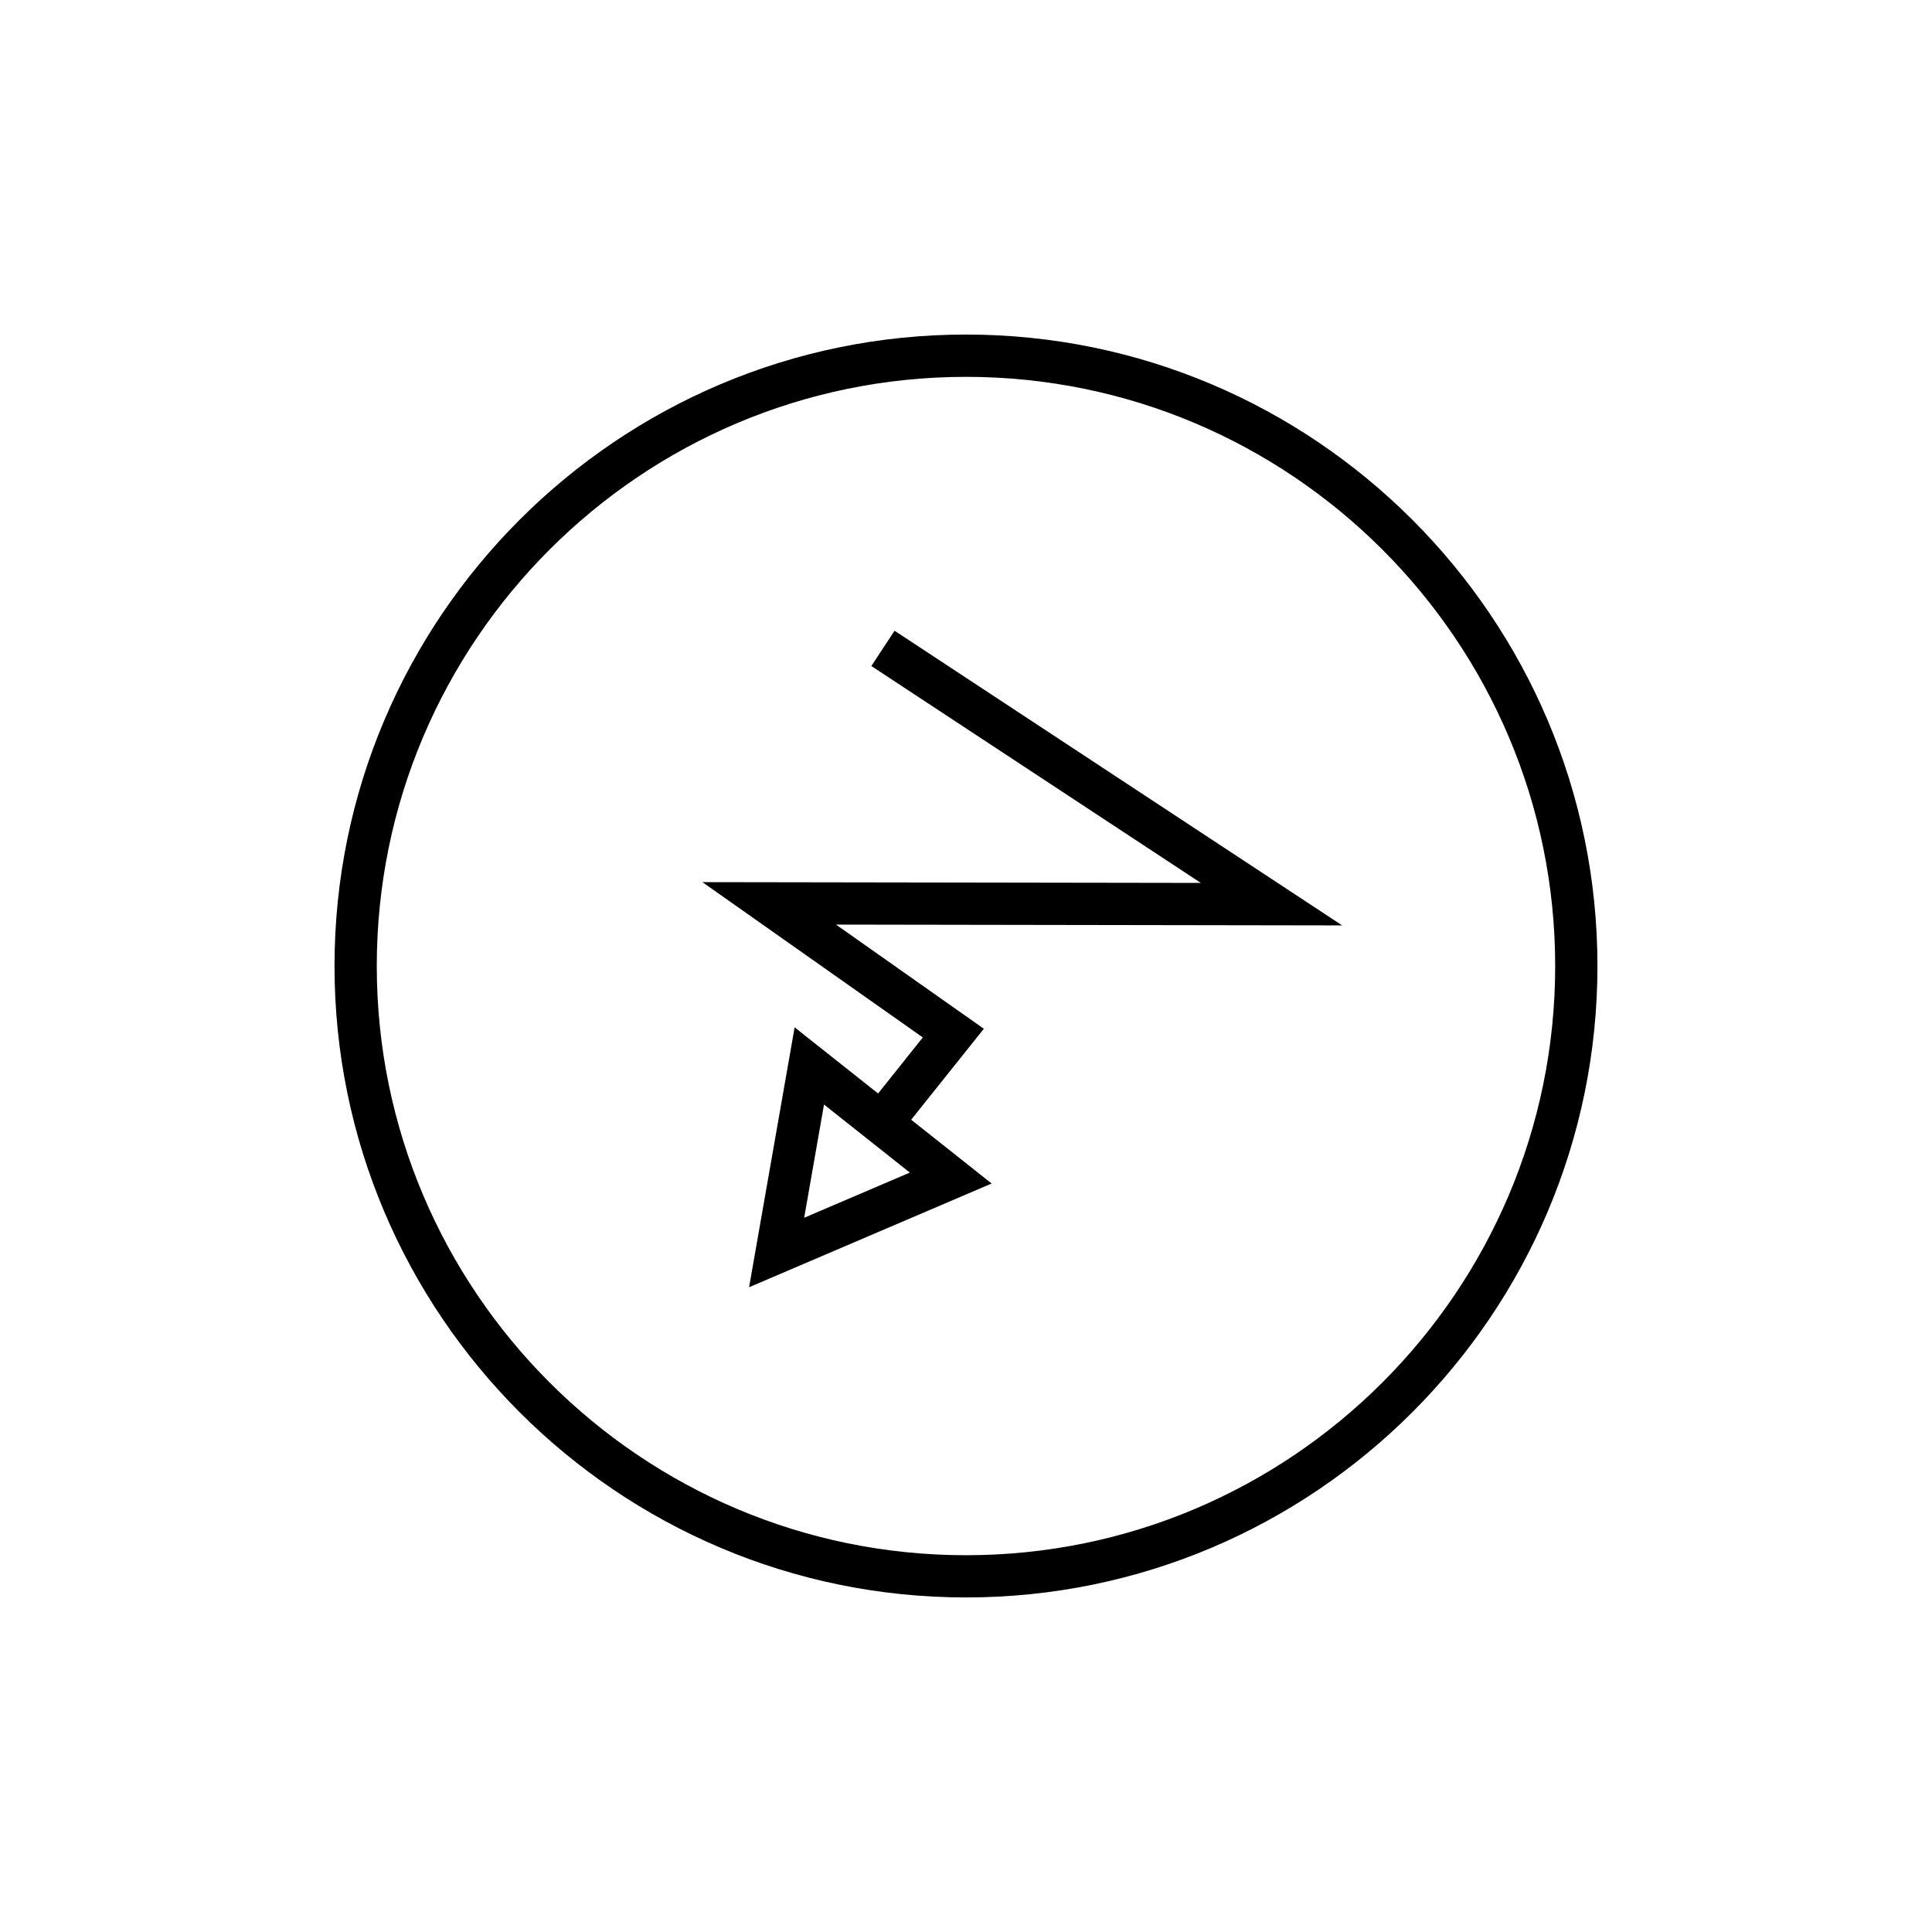 <?xml version="1.0" encoding="UTF-8"?>
<!-- The Best Svg Icon site in the world: iconSvg.co, Visit us! https://iconsvg.co -->
<svg fill="#000000" width="800px" height="800px" version="1.1" viewBox="144 144 512 512" xmlns="http://www.w3.org/2000/svg">
 <g>
  <path d="m400 232.66c-92.277 0-167.35 75.07-167.35 167.34 0 92.27 75.07 167.34 167.35 167.34 92.266 0 167.34-75.07 167.34-167.34 0-92.273-75.07-167.34-167.34-167.34zm0 323.49c-86.102 0-156.15-70.043-156.15-156.14s70.051-156.14 156.15-156.14c86.094 0 156.14 70.043 156.14 156.14 0 86.098-70.047 156.14-156.14 156.14z"/>
  <path d="m381.07 311.15-6.156 9.352 87.32 57.48-132.09-0.207 58.41 41.16-11.852 14.848-22.117-17.531-12.07 68.879 64.281-27.488-21.324-16.902 19.254-24.109-39.18-27.605 134.14 0.215zm-23.957 155.57 5.258-30.008 22.746 18.035z"/>
 </g>
</svg>